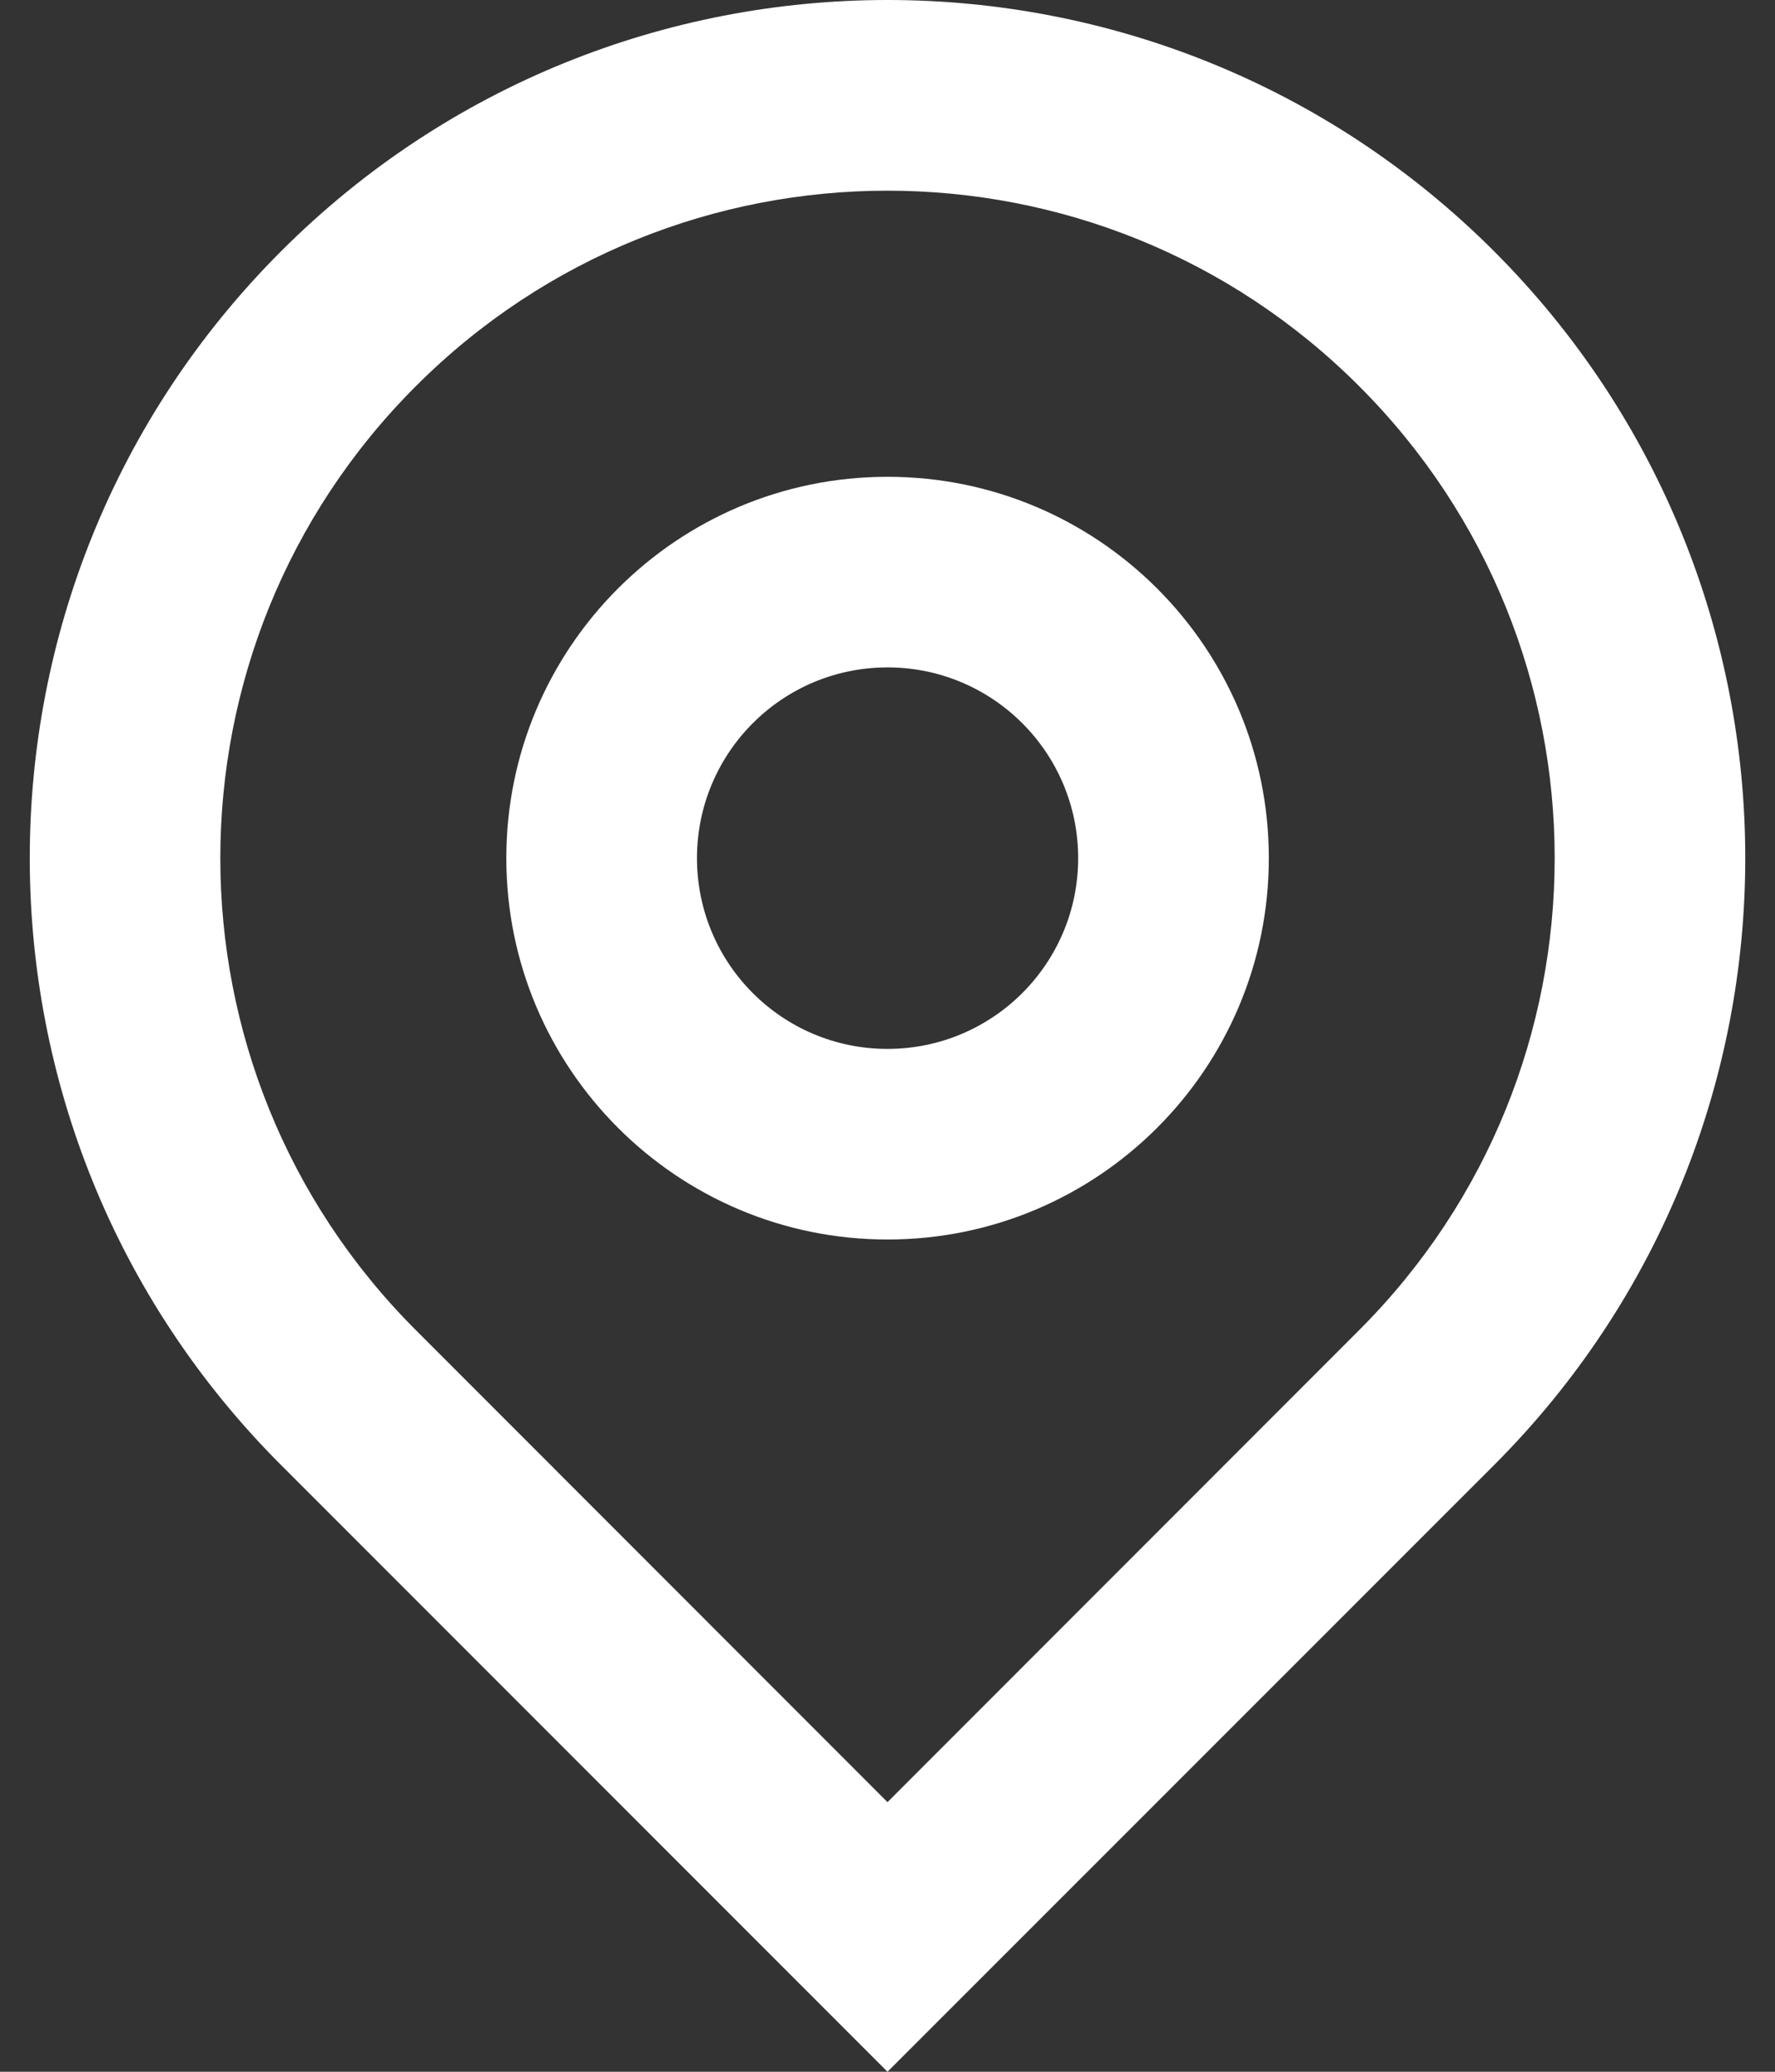 <svg width="12" height="14" viewBox="0 0 12 14" fill="none" xmlns="http://www.w3.org/2000/svg">
<rect x="0" y="0" width="12" height="14" fill="#333333" stroke="none"/>
<path d="M6 12.178L9.189 8.988C10.951 7.227 10.951 4.371 9.189 2.61C7.428 0.848 4.572 0.848 2.811 2.61C1.049 4.371 1.049 7.227 2.811 8.988L6 12.178ZM6 14L1.9 9.9C-0.365 7.635 -0.365 3.963 1.9 1.698C4.164 -0.566 7.836 -0.566 10.101 1.698C12.365 3.963 12.365 7.635 10.101 9.9L6 14ZM6 7.088C6.712 7.088 7.289 6.511 7.289 5.799C7.289 5.087 6.712 4.51 6 4.51C5.288 4.51 4.712 5.087 4.712 5.799C4.712 6.511 5.288 7.088 6 7.088ZM6 8.376C4.577 8.376 3.423 7.222 3.423 5.799C3.423 4.376 4.577 3.222 6 3.222C7.424 3.222 8.578 4.376 8.578 5.799C8.578 7.222 7.424 8.376 6 8.376Z" fill="white"/>
</svg>
